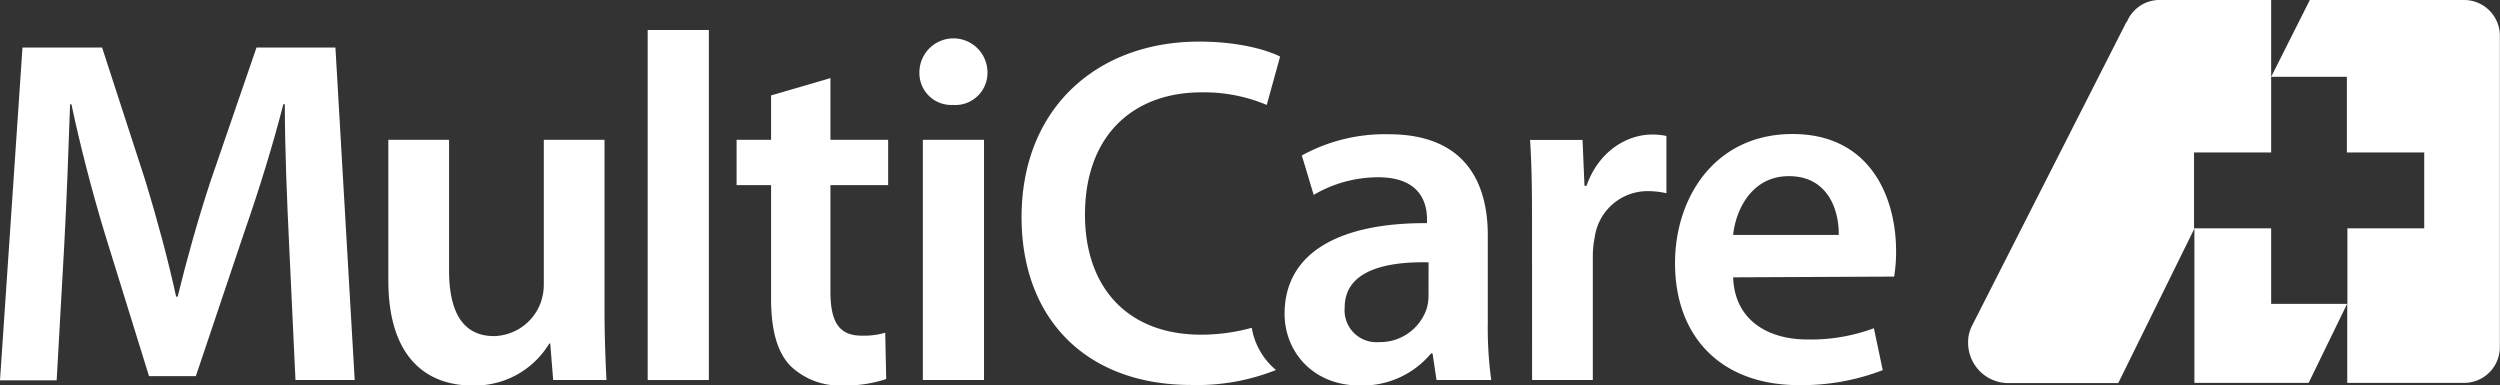 <svg id="Layer_1" data-name="Layer 1" xmlns="http://www.w3.org/2000/svg" viewBox="0 0 333.53 51.43"><rect x="0" y="0" width="333.53" height="51.43" fill="#333333" stroke="none"/><defs><style>.cls-1{fill:#fff;}</style></defs><title>Artboard 3</title><path class="cls-1" d="M303,11V0H287.92a4.72,4.72,0,0,0-4.2,3l0-.12L263.12,43.4a4.79,4.79,0,0,0-.55,2.32A5.38,5.38,0,0,0,268,51.11l14.6,0,10.16-20.62V51.08H308l5.15-10.58V51.08h15.56a4.77,4.77,0,0,0,4.8-4.75l0-41.51A4.77,4.77,0,0,0,328.73,0H308.16L303,10.25h10.1V20.34h10.32V30.46H313.17V40.54H303V30.46H292.71V20.34H303V11Z"/><path class="cls-1" d="M38.57,32.6C38.3,26.88,38,20,38,13.91h-.2C36.4,19.37,34.55,25.36,32.58,31L26.13,50.18H19.88L14,31.22c-1.71-5.66-3.29-11.71-4.47-17.31H9.35c-.2,5.86-.46,12.9-.79,19l-1,17.83H0L3,6.34H13.62l5.8,17.84c1.58,5.2,3,10.46,4.08,15.4h.2c1.18-4.8,2.69-10.27,4.41-15.47L34.22,6.34H44.75L47.32,50.7h-7.9Z"/><path class="cls-1" d="M80.65,41.09c0,3.82.13,7,.26,9.61H73.8l-.39-4.87h-.13A11.61,11.61,0,0,1,63,51.43c-5.86,0-11.19-3.5-11.19-14V18.65h8.1V36.09c0,5.33,1.71,8.75,6,8.75a6.81,6.81,0,0,0,6.18-4.34,7.18,7.18,0,0,0,.46-2.5V18.65h8.1Z"/><path class="cls-1" d="M86.41,4h8.16V50.7H86.41Z"/><path class="cls-1" d="M110.79,10.42v8.23h7.7V24.7h-7.7V38.85c0,3.89,1,5.93,4.15,5.93a10.12,10.12,0,0,0,3.16-.39l.13,6.18a17.49,17.49,0,0,1-5.86.86,9.45,9.45,0,0,1-7-2.7c-1.71-1.85-2.5-4.74-2.5-8.95V24.7h-4.6V18.65h4.6V12.73Z"/><path class="cls-1" d="M131.74,9.7A4.29,4.29,0,0,1,127.13,14a4.25,4.25,0,0,1-4.47-4.34,4.54,4.54,0,0,1,9.08,0Zm-8.62,41V18.65h8.16V50.7Z"/><path class="cls-1" d="M167,43.73a25.25,25.25,0,0,1-6.78.92c-9.74,0-15.47-6.26-15.47-16,0-10.67,6.52-16.33,15.54-16.33A21.54,21.54,0,0,1,169,14l1.78-6.45c-1.65-.85-5.46-2-10.8-2-13.55,0-23.69,8.82-23.69,23.43,0,13.49,8.56,22.38,22.64,22.38a28.36,28.36,0,0,0,11.3-2A9.32,9.32,0,0,1,167,43.73Z"/><path class="cls-1" d="M204.39,29c0-4.34-.07-7.43-.26-10.33h7l.26,6.12h.27c1.58-4.54,5.33-6.84,8.75-6.84a8.64,8.64,0,0,1,1.91.19v7.64A11.39,11.39,0,0,0,220,25.5a7.13,7.13,0,0,0-7.24,6.12,13.16,13.16,0,0,0-.26,2.5V50.7h-8.1Z"/><path class="cls-1" d="M231.22,37c.2,5.79,4.74,8.29,9.88,8.29A24.11,24.11,0,0,0,250,43.79l1.18,5.59a30,30,0,0,1-11.18,2c-10.4,0-16.53-6.46-16.53-16.26,0-8.88,5.4-17.24,15.67-17.24,10.46,0,13.82,8.55,13.82,15.6a20.13,20.13,0,0,1-.26,3.42Zm14.09-5.66c.06-3-1.25-7.84-6.65-7.84-5,0-7.1,4.55-7.44,7.84Z"/><path class="cls-1" d="M198.49,43a51.2,51.2,0,0,0,.46,7.7h-7.3l-.53-3.55h-.2a11.9,11.9,0,0,1-9.48,4.28c-6.45,0-10.06-4.68-10.06-9.55,0-8.09,7.17-12.17,19-12.11v-.52c0-2.11-.85-5.6-6.51-5.6A17,17,0,0,0,175.26,26l-1.58-5.26a23,23,0,0,1,11.58-2.83c10.27,0,13.23,6.51,13.23,13.49Zm-7.9-8c-5.73-.13-11.19,1.11-11.19,6A4.25,4.25,0,0,0,184,45.64a6.55,6.55,0,0,0,6.32-4.42,5.71,5.71,0,0,0,.26-1.77Z"/></svg>